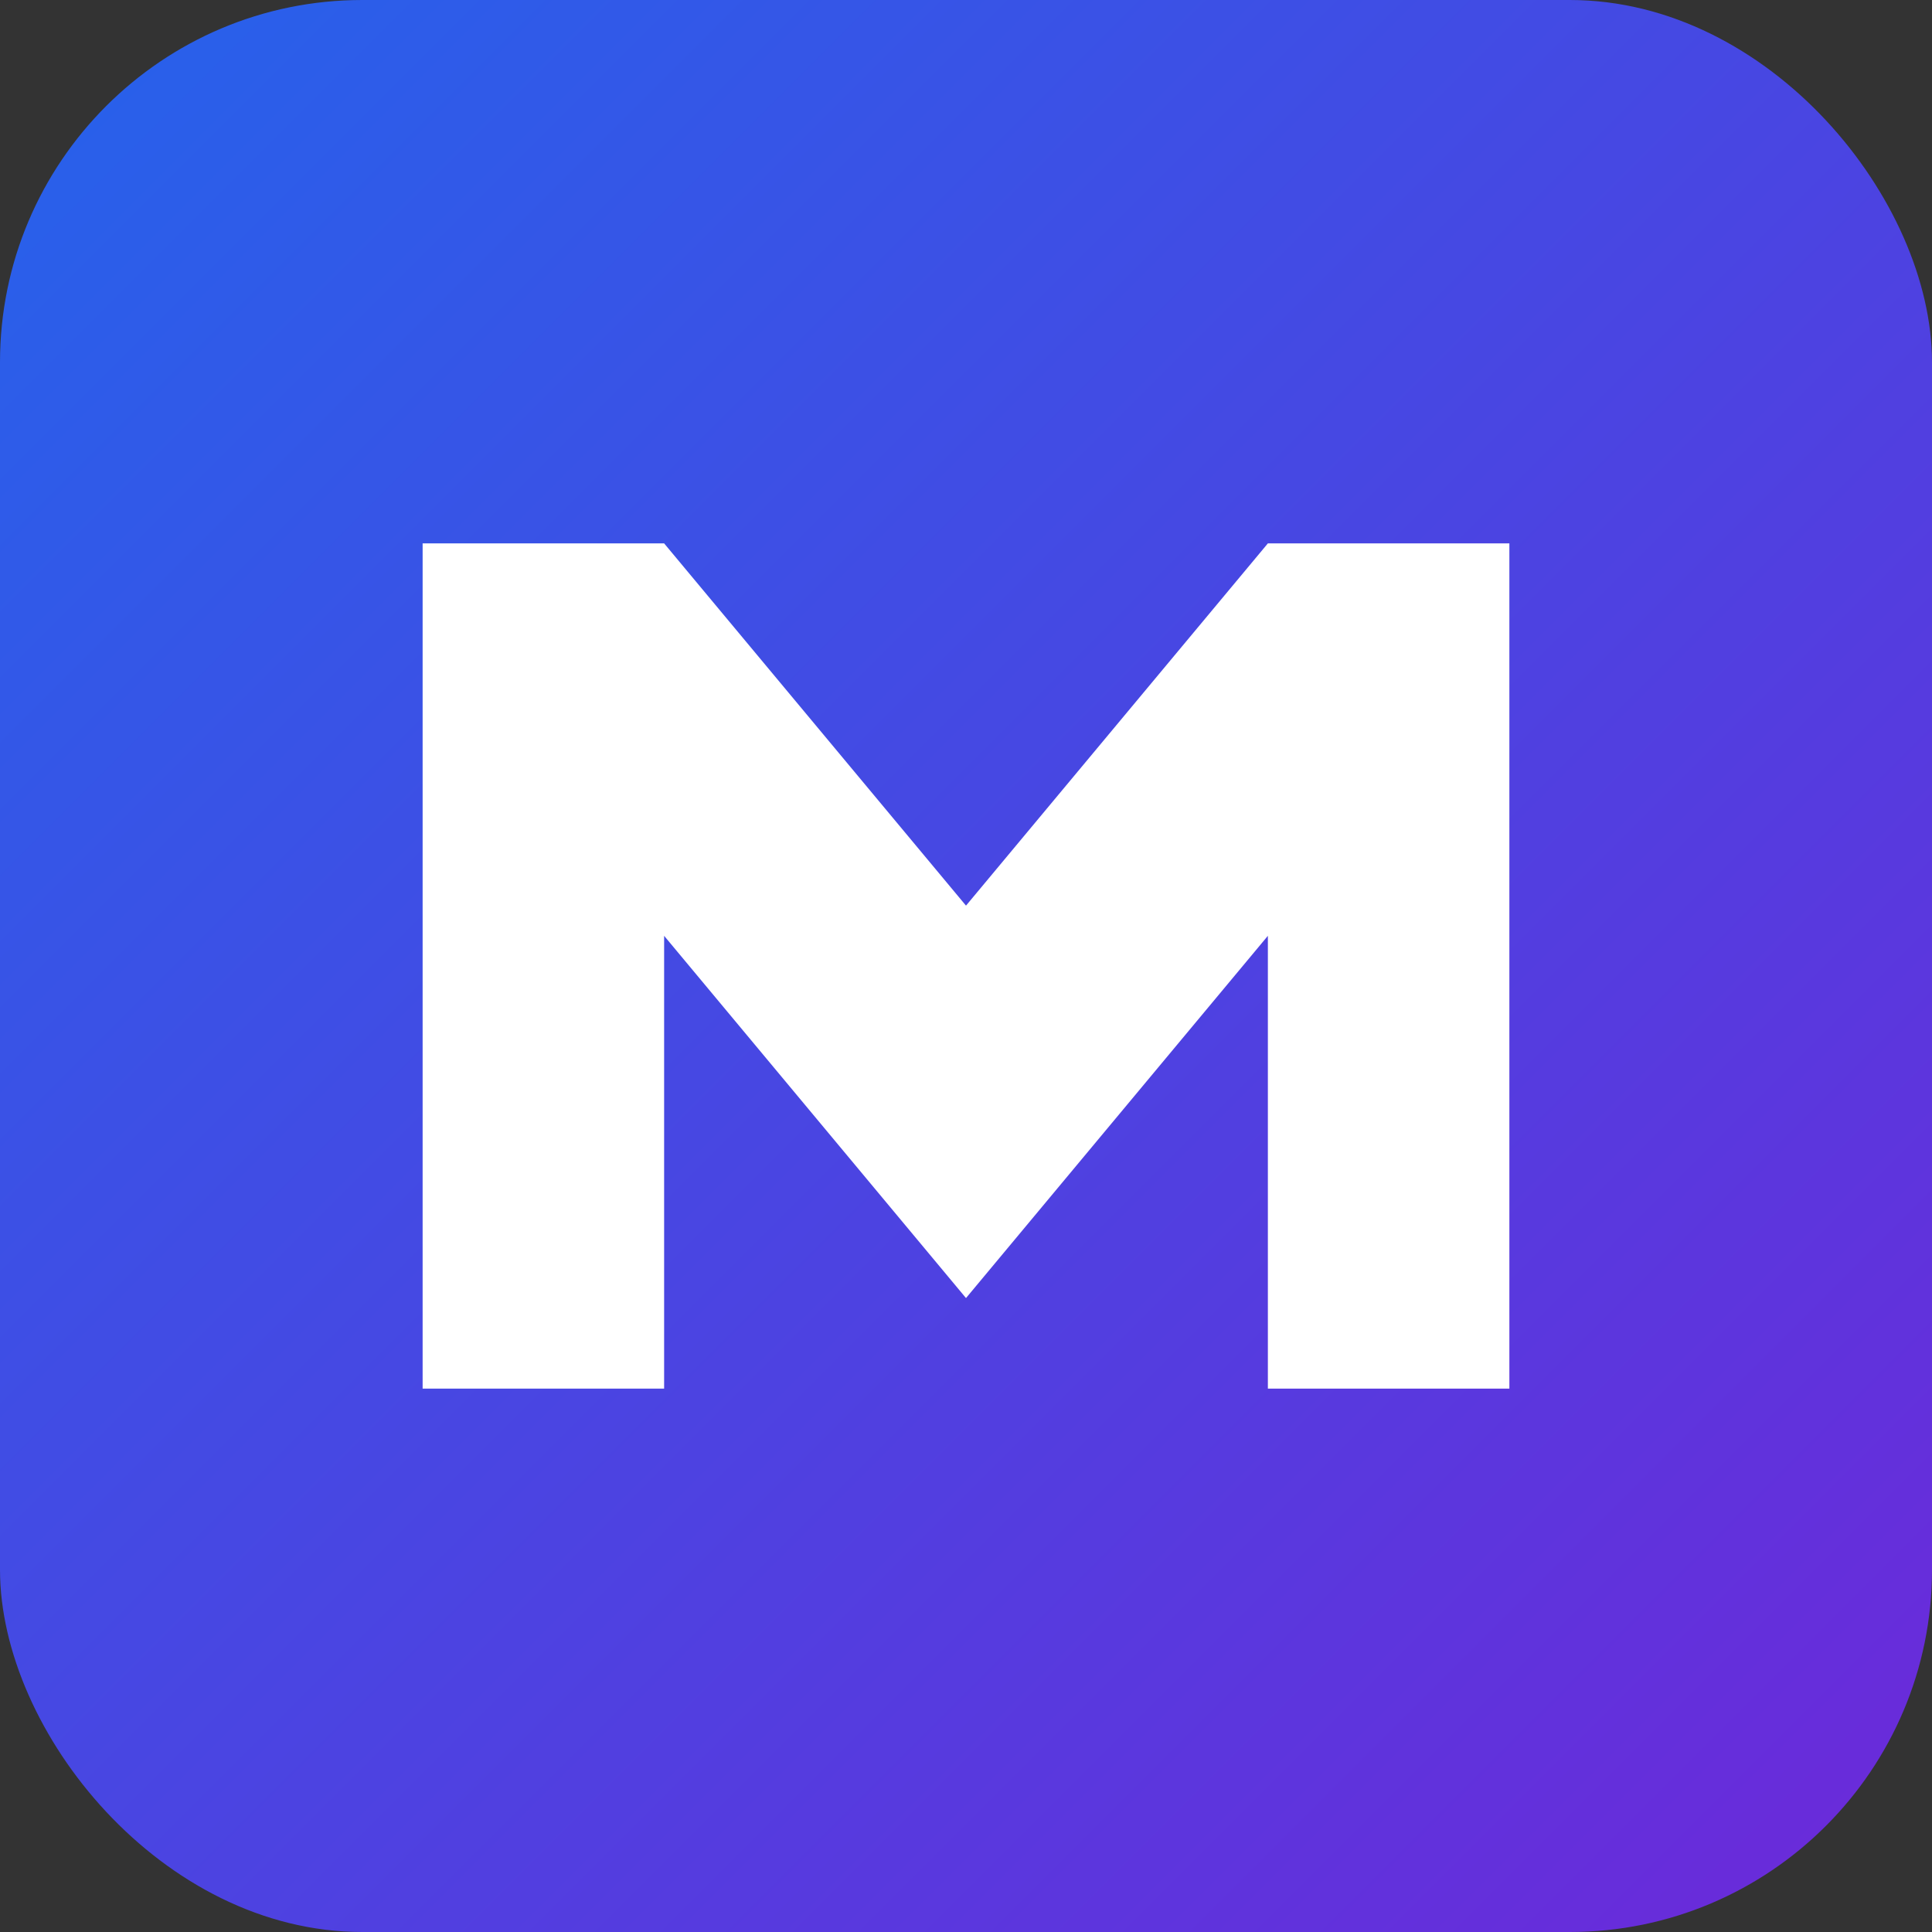 <svg xmlns="http://www.w3.org/2000/svg" viewBox="0 0 64 64">
  <rect x="0" y="0" width="64" height="64" fill="#333333" stroke="none"/>
  <defs>
    <linearGradient id="g" x1="0" x2="1" y1="0" y2="1">
      <stop offset="0" stop-color="#2563EB"/>
      <stop offset="1" stop-color="#6D28D9"/>
    </linearGradient>
  </defs>
  <rect width="64" height="64" rx="12" fill="url(#g)"/>
  <path d="M14 46V18h8l10 12 10-12h8v28h-8V31l-10 12-10-12v15h-8z" fill="#fff"/>
</svg>

